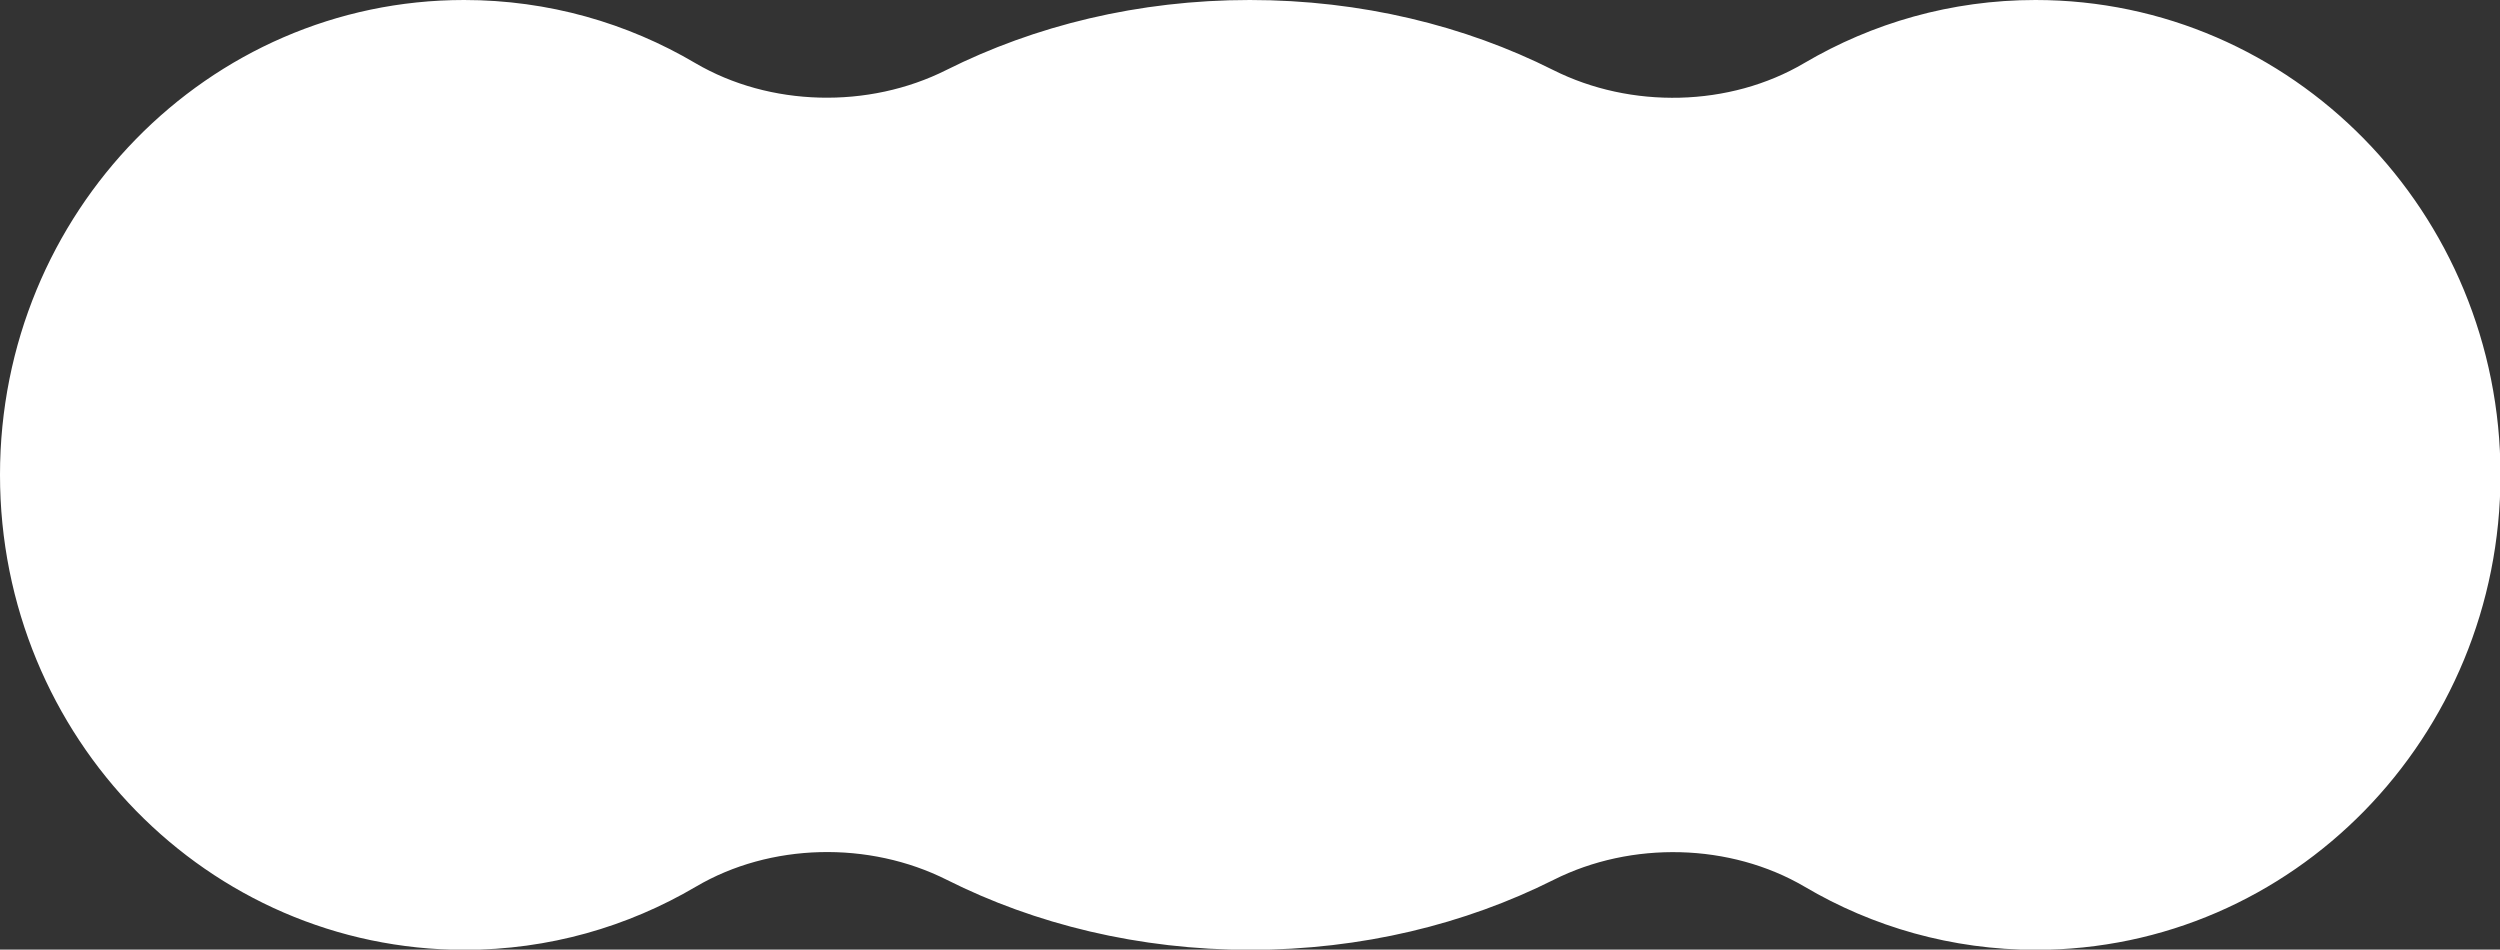 <?xml version="1.0" encoding="UTF-8"?>
<svg id="_レイヤー_2" data-name="レイヤー 2" xmlns="http://www.w3.org/2000/svg" viewBox="0 0 103.28 39.23">
  <rect x="0" y="0" width="103.28" height="39.23" fill="#333333" stroke="none"/>
  <defs>
    <style>
      .cls-1 {
        fill: #fff;
      }
    </style>
  </defs>
  <g id="_デザイン" data-name="デザイン">
    <path class="cls-1" d="M84.09,0c-3.48,0-6.74,.95-9.56,2.61-3.07,1.81-7.15,1.9-10.37,.28-3.64-1.83-7.93-2.89-12.53-2.89s-8.88,1.06-12.53,2.89c-3.22,1.62-7.3,1.52-10.37-.28-2.81-1.66-6.08-2.61-9.56-2.61C8.59,0,0,8.78,0,19.62s8.59,19.62,19.19,19.62c3.48,0,6.74-.95,9.56-2.61,3.07-1.81,7.15-1.9,10.37-.28,3.64,1.83,7.93,2.89,12.53,2.89s8.88-1.06,12.53-2.89c3.22-1.62,7.3-1.52,10.37,.28,2.81,1.66,6.08,2.61,9.56,2.61,10.6,0,19.19-8.78,19.19-19.62S94.69,0,84.09,0Z"/>
  </g>
</svg>
